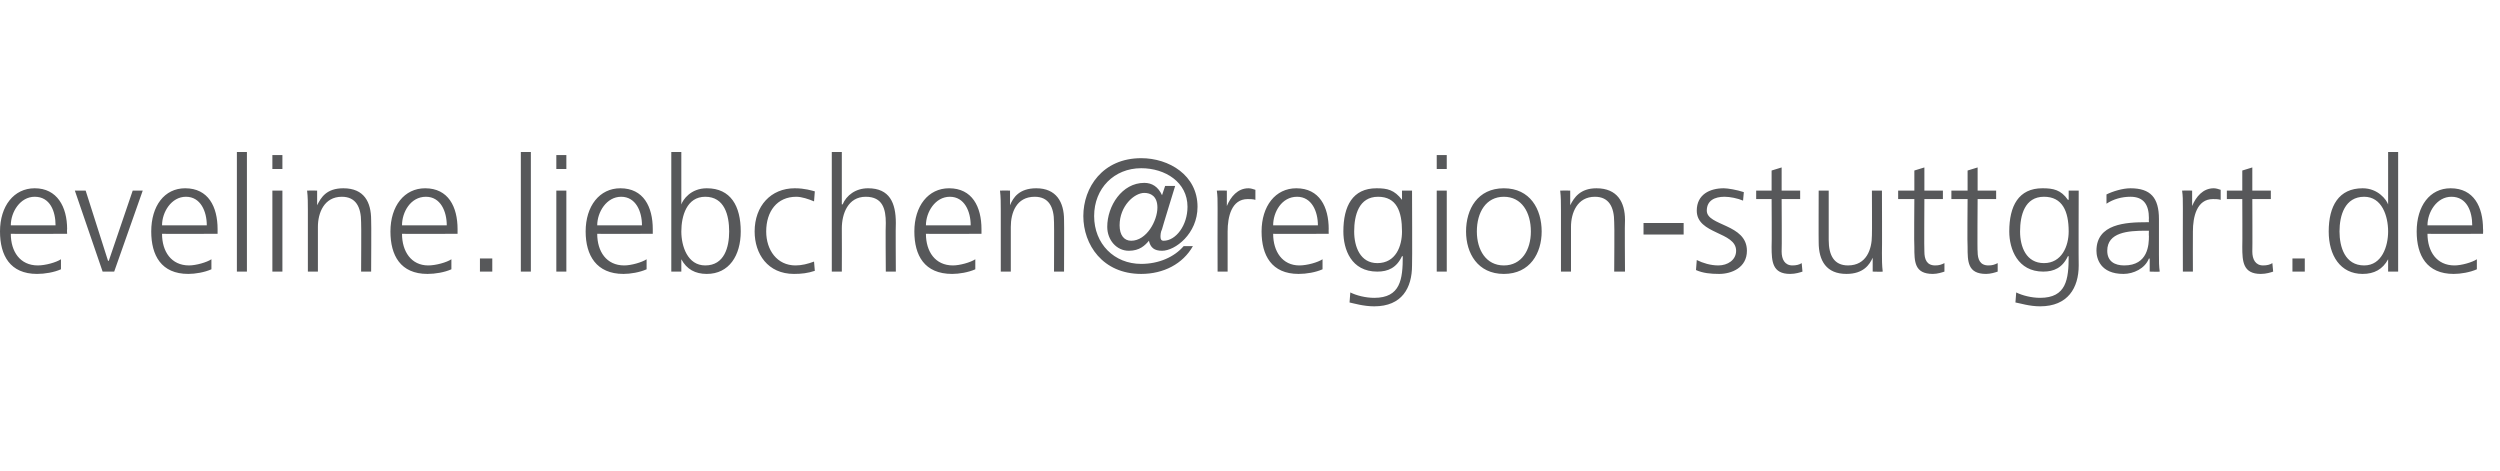 <?xml version="1.0" standalone="no"?><!DOCTYPE svg PUBLIC "-//W3C//DTD SVG 1.1//EN" "http://www.w3.org/Graphics/SVG/1.1/DTD/svg11.dtd"><svg xmlns="http://www.w3.org/2000/svg" xmlns:xlink="http://www.w3.org/1999/xlink" version="1.1" width="324px" height="61.1px" viewBox="0 -19 324 61.1" style="top:-19px"><desc/><defs/><g id="Polygon119229"><path d="m7.9 15.9c-.9.4-2.1.6-3.1.6C1.3 16.5 0 14.1 0 11c0-3.3 1.8-5.6 4.5-5.6c2.9 0 4.2 2.4 4.2 5.3c-.04-.03 0 .6 0 .6c0 0-7.27.03-7.3 0c0 2.3 1.2 4.1 3.5 4.1c1 0 2.4-.4 3-.8v1.3zm-.7-5.7c0-1.8-.7-3.7-2.7-3.7c-1.9 0-3.1 2-3.1 3.7h5.8zm7.6 6h-1.5L9.7 5.7h1.4l2.9 9.1h.1l3.1-9.1h1.3l-3.7 10.5zm12.6-.3c-.9.4-2.1.6-3 .6c-3.5 0-4.8-2.4-4.8-5.5c0-3.3 1.7-5.6 4.4-5.6c3 0 4.2 2.4 4.2 5.3v.6s-7.22.03-7.2 0c0 2.3 1.2 4.1 3.5 4.1c.9 0 2.3-.4 2.9-.8v1.3zm-.6-5.7c0-1.8-.8-3.7-2.7-3.7c-1.9 0-3.1 2-3.1 3.7h5.8zM30.7.7h1.3v15.5h-1.3V.7zm4.6 5h1.3v10.5h-1.3V5.7zm1.3-2.8h-1.3V1.1h1.3v1.8zm3.3 5.3c0-.8 0-1.7-.1-2.5c.02-.02 1.3 0 1.3 0v1.9s.02-.04 0 0c.5-1 1.2-2.2 3.4-2.2c2.7 0 3.6 1.8 3.6 4.1c.04-.01 0 6.7 0 6.7h-1.3s.04-6.38 0-6.4c0-2-.7-3.3-2.5-3.3c-2.3 0-3.1 2.1-3.1 3.9v5.8h-1.3v-8zm18.6 7.7c-.9.4-2.1.6-3.1.6c-3.5 0-4.8-2.4-4.8-5.5c0-3.3 1.8-5.6 4.5-5.6c3 0 4.2 2.4 4.2 5.3v.6s-7.24.03-7.2 0c0 2.3 1.2 4.1 3.4 4.1c1 0 2.4-.4 3-.8v1.3zm-.6-5.7c0-1.8-.8-3.7-2.7-3.7c-2 0-3.1 2-3.1 3.7h5.8zm4.3 4.3h1.6v1.7h-1.6v-1.7zM67.5.7h1.3v15.5h-1.3V.7zm4.6 5h1.3v10.5h-1.3V5.7zm1.3-2.8h-1.3V1.1h1.3v1.8zm10.4 13c-.9.4-2.1.6-3 .6c-3.5 0-4.9-2.4-4.9-5.5c0-3.3 1.8-5.6 4.5-5.6c3 0 4.2 2.4 4.2 5.3v.6s-7.22.03-7.2 0c0 2.3 1.2 4.1 3.5 4.1c.9 0 2.3-.4 2.9-.8v1.3zm-.6-5.7c0-1.8-.8-3.7-2.7-3.7c-1.9 0-3.1 2-3.1 3.7h5.8zM87 .7h1.3v6.8s.02-.04 0 0c.2-.6 1.2-2.1 3.3-2.1c3.1 0 4.4 2.3 4.4 5.6c0 3.1-1.5 5.5-4.4 5.5c-1.5 0-2.6-.6-3.3-1.9c.02-.03 0 0 0 0v1.6H87V.7zm4.4 5.8C89 6.5 88.3 9 88.3 11c0 1.9.8 4.4 3.1 4.4c2.5 0 3.1-2.4 3.1-4.4c0-2.1-.6-4.5-3.1-4.5zm14.1.6c-.7-.3-1.6-.6-2.3-.6c-2.5 0-3.9 1.9-3.9 4.5c0 2.4 1.4 4.4 3.8 4.4c.8 0 1.6-.2 2.4-.5l.1 1.2c-.9.3-1.7.4-2.7.4c-3.4 0-5.1-2.6-5.1-5.5c0-3.3 2.1-5.6 5.2-5.6c1.3 0 2.2.3 2.6.4l-.1 1.3zm2.3-6.4h1.3v6.8s.06-.04.1 0c.5-1.2 1.7-2.1 3.3-2.1c2.8 0 3.6 1.9 3.6 4.5c-.04.02 0 6.3 0 6.3h-1.3s-.05-6.26 0-6.3c0-1.8-.4-3.4-2.6-3.4c-2.3 0-3.1 2.2-3.1 4.1c.02-.01 0 5.6 0 5.6h-1.3V.7zm18.6 15.2c-.9.4-2.1.6-3 .6c-3.6 0-4.9-2.4-4.9-5.5c0-3.3 1.8-5.6 4.5-5.6c3 0 4.2 2.4 4.2 5.3v.6s-7.23.03-7.2 0c0 2.3 1.2 4.1 3.5 4.1c.9 0 2.3-.4 2.9-.8v1.3zm-.6-5.7c0-1.8-.8-3.7-2.7-3.7c-1.9 0-3.1 2-3.1 3.7h5.8zm3.9-2c0-.8 0-1.7-.1-2.5c.01-.02 1.3 0 1.3 0v1.9s.01-.04 0 0c.4-1 1.2-2.2 3.4-2.2c2.6 0 3.6 1.8 3.6 4.1c.03-.01 0 6.7 0 6.7h-1.3s.03-6.38 0-6.4c0-2-.7-3.3-2.5-3.3c-2.4 0-3.1 2.1-3.1 3.9v5.8h-1.3v-8zm16.9 4c2 0 3.4-2.6 3.4-4.3c0-1.5-.9-1.9-1.7-1.9c-1.3 0-3.2 1.7-3.2 4.2c0 1.3.6 2 1.5 2zm4-1.5c-.2.4-.2.8-.2 1c0 .3.1.5.4.5c1.6 0 3.1-2 3.1-4.4c0-3.2-2.9-5-6-5c-3.5 0-6.1 2.6-6.1 6.2c0 3.6 2.6 6.2 6.1 6.2c2.3 0 4.3-.9 5.5-2.3h1.2c-1.3 2.3-3.8 3.6-6.7 3.6c-5 0-7.5-3.8-7.5-7.5c0-3.7 2.5-7.5 7.5-7.5c3.6 0 7.3 2.2 7.3 6.3c0 3.5-2.9 5.7-4.6 5.7c-1 0-1.5-.4-1.7-1.3c-.5.6-1.2 1.3-2.6 1.3c-1.6 0-2.8-1.4-2.8-3.1c0-2.7 1.9-5.7 4.8-5.7c1 0 1.8.5 2.3 1.6l.4-1.2h1.3s-1.73 5.63-1.7 5.6zm7.2-2.7c0-1.1 0-1.6-.1-2.3c0-.02 1.3 0 1.3 0v2s.04.01 0 0c.5-1.2 1.4-2.3 2.8-2.3c.3 0 .6.1.9.2v1.3c-.3-.1-.7-.1-1-.1c-2.1 0-2.6 2.3-2.6 4.2v5.2h-1.3s-.02-8.16 0-8.2zm13.6 7.9c-.9.4-2.1.6-3.1.6c-3.5 0-4.8-2.4-4.8-5.5c0-3.3 1.8-5.6 4.5-5.6c3 0 4.2 2.4 4.2 5.3c-.02-.03 0 .6 0 .6c0 0-7.25.03-7.2 0c0 2.3 1.2 4.1 3.4 4.1c1 0 2.4-.4 3-.8v1.3zm-.6-5.7c0-1.8-.8-3.7-2.7-3.7c-2 0-3.1 2-3.1 3.7h5.8zm7.7 4.9c2.4 0 3.2-2.2 3.2-4.1c0-2.6-.7-4.5-3.1-4.5c-2.5 0-3.1 2.4-3.1 4.5c0 2 .8 4.1 3 4.1zm4.5.3c0 2.9-1.3 5.3-4.9 5.3c-1.4 0-2.7-.4-3.2-.5l.1-1.3c.8.4 2 .7 3.1.7c3.4 0 3.7-2.4 3.7-5.4h-.1c-.7 1.5-1.8 2-3.2 2c-3.4 0-4.4-2.9-4.4-5.2c0-3.3 1.2-5.6 4.3-5.6c1.4 0 2.3.2 3.3 1.5c0-.02 0 0 0 0V5.7h1.3s.04 9.67 0 9.7zm3.2-9.7h1.3v10.5h-1.3V5.7zm1.3-2.8h-1.3V1.1h1.3v1.8zm7.4 2.5c3.4 0 4.9 2.7 4.9 5.6c0 2.8-1.5 5.5-4.9 5.5c-3.4 0-4.9-2.7-4.9-5.5c0-2.9 1.5-5.6 4.9-5.6zm0 10c2.3 0 3.5-2 3.5-4.4c0-2.5-1.2-4.5-3.5-4.5c-2.3 0-3.5 2-3.5 4.5c0 2.4 1.2 4.4 3.5 4.4zm7.4-7.2c0-.8 0-1.7-.1-2.5c.03-.02 1.3 0 1.3 0v1.9s.03-.04 0 0c.5-1 1.3-2.2 3.4-2.2c2.7 0 3.7 1.8 3.7 4.1c-.05-.01 0 6.7 0 6.7h-1.4s.05-6.38 0-6.4c0-2-.7-3.3-2.5-3.3c-2.3 0-3.1 2.1-3.1 3.9v5.8h-1.3v-8zM213 9.9h5.2v1.5H213V9.9zm6.9 4.8c.8.4 1.8.7 2.8.7c1.2 0 2.3-.7 2.3-1.9c0-2.5-5.1-2.1-5.1-5.2c0-2.1 1.7-2.9 3.5-2.9c.5 0 1.7.2 2.6.5l-.1 1.1c-.7-.3-1.7-.5-2.4-.5c-1.3 0-2.3.5-2.3 1.8c0 2 5.2 1.7 5.2 5.2c0 2.2-2 3-3.6 3c-1.1 0-2.1-.1-3-.5l.1-1.3zm13.4-7.9h-2.4s.04 6.83 0 6.8c0 1 .4 1.8 1.4 1.8c.5 0 .9-.1 1.2-.3l.1 1.1c-.3.1-.9.3-1.6.3c-2.3 0-2.4-1.6-2.4-3.5c.04-.03 0-6.2 0-6.2h-2V5.7h2V3.1l1.3-.4v3h2.4v1.1zm10.6 7c0 .8 0 1.6.1 2.4c.01.04-1.3 0-1.3 0v-1.8s.01-.04 0 0c-.4.9-1.2 2.1-3.4 2.1c-2.6 0-3.6-1.7-3.6-4.1c-.02.03 0-6.7 0-6.7h1.3v6.4c0 2 .7 3.3 2.5 3.3c2.4 0 3.1-2.1 3.1-3.9c.03.02 0-5.8 0-5.8h1.3s.03 8.06 0 8.1zm7.9-7h-2.4s-.04 6.83 0 6.8c0 1 .3 1.8 1.4 1.8c.5 0 .8-.1 1.2-.3v1.1c-.3.1-.9.3-1.5.3c-2.4 0-2.4-1.6-2.4-3.5c-.05-.03 0-6.2 0-6.2H246V5.7h2.1V3.1l1.3-.4v3h2.4v1.1zm6.9 0h-2.4s-.05 6.83 0 6.8c0 1 .3 1.8 1.4 1.8c.5 0 .8-.1 1.2-.3v1.1c-.3.1-.9.3-1.5.3c-2.4 0-2.4-1.6-2.4-3.5c-.05-.03 0-6.2 0-6.2h-2.1V5.7h2.1V3.1l1.3-.4v3h2.4v1.1zm6.2 8.3c2.3 0 3.2-2.2 3.2-4.1c0-2.6-.8-4.5-3.2-4.5c-2.5 0-3.1 2.4-3.1 4.5c0 2 .8 4.1 3.1 4.1zm4.5.3c0 2.9-1.4 5.3-5 5.3c-1.4 0-2.6-.4-3.2-.5l.1-1.3c.8.4 2 .7 3.1.7c3.4 0 3.7-2.4 3.7-5.4h-.1c-.7 1.5-1.8 2-3.2 2c-3.3 0-4.4-2.9-4.4-5.2c0-3.3 1.2-5.6 4.3-5.6c1.4 0 2.4.2 3.3 1.5c.02-.02.1 0 .1 0V5.7h1.3s-.03 9.67 0 9.7zm9.2-.9s-.05.04-.1 0c-.5 1.3-2 2-3.3 2c-3 0-3.5-2-3.5-3c0-3.5 3.8-3.7 6.5-3.7h.3s-.03-.54 0-.5c0-1.8-.7-2.8-2.4-2.8c-1.1 0-2.2.3-3.1.9V6.2c.8-.4 2.1-.8 3.1-.8c2.6 0 3.7 1.2 3.7 4v4.6c0 .9 0 1.5.1 2.2c-.03.04-1.3 0-1.3 0v-1.7zm-.1-3.6s-.41.02-.4 0c-2.3 0-5 .2-5 2.6c0 1.4 1 1.9 2.2 1.9c3.1 0 3.2-2.7 3.2-3.8c-.03-.04 0-.7 0-.7zm4.4-2.9c0-1.1 0-1.6-.1-2.3c0-.02 1.3 0 1.3 0v2s.04.01 0 0c.5-1.2 1.4-2.3 2.8-2.3c.3 0 .6.1.9.2v1.3c-.3-.1-.7-.1-1-.1c-2.1 0-2.6 2.3-2.6 4.2c-.02.02 0 5.2 0 5.2h-1.3s-.02-8.16 0-8.2zm11.4-1.2h-2.4s.03 6.83 0 6.8c0 1 .4 1.8 1.4 1.8c.5 0 .9-.1 1.2-.3l.1 1.1c-.3.1-.9.3-1.6.3c-2.3 0-2.4-1.6-2.4-3.5c.03-.03 0-6.2 0-6.2h-2V5.7h2V3.1l1.3-.4v3h2.4v1.1zm2.8 7.7h1.6v1.7h-1.6v-1.7zm13.7 1.7h-1.3v-1.6s-.04-.03 0 0c-.7 1.3-1.8 1.9-3.3 1.9c-2.9 0-4.4-2.4-4.4-5.5c0-3.3 1.3-5.6 4.4-5.6c2 0 3.1 1.5 3.3 2.1c-.04-.04 0 0 0 0V.7h1.3v15.5zm-4.4-.8c2.3 0 3.1-2.5 3.1-4.4c0-2-.8-4.5-3.1-4.5c-2.5 0-3.2 2.4-3.2 4.5c0 2 .7 4.4 3.2 4.4zm14.6.5c-.9.4-2.1.6-3 .6c-3.5 0-4.8-2.4-4.8-5.5c0-3.3 1.7-5.6 4.4-5.6c3 0 4.2 2.4 4.2 5.3c.03-.03 0 .6 0 .6c0 0-7.2.03-7.2 0c0 2.3 1.2 4.1 3.5 4.1c.9 0 2.3-.4 2.9-.8v1.3zm-.6-5.7c0-1.8-.7-3.7-2.7-3.7c-1.9 0-3.1 2-3.1 3.7h5.8z" stroke="none" fill="#57585a"/><a xlink:href="mailto:eveline.liebchen@region-stuttgart.de?subject=" xlink:title="eveline.liebchen@region-stuttgart.de"><rect style="fill:transparent;" x="-1" y="0" width="323" height="21"/></a></g></svg>